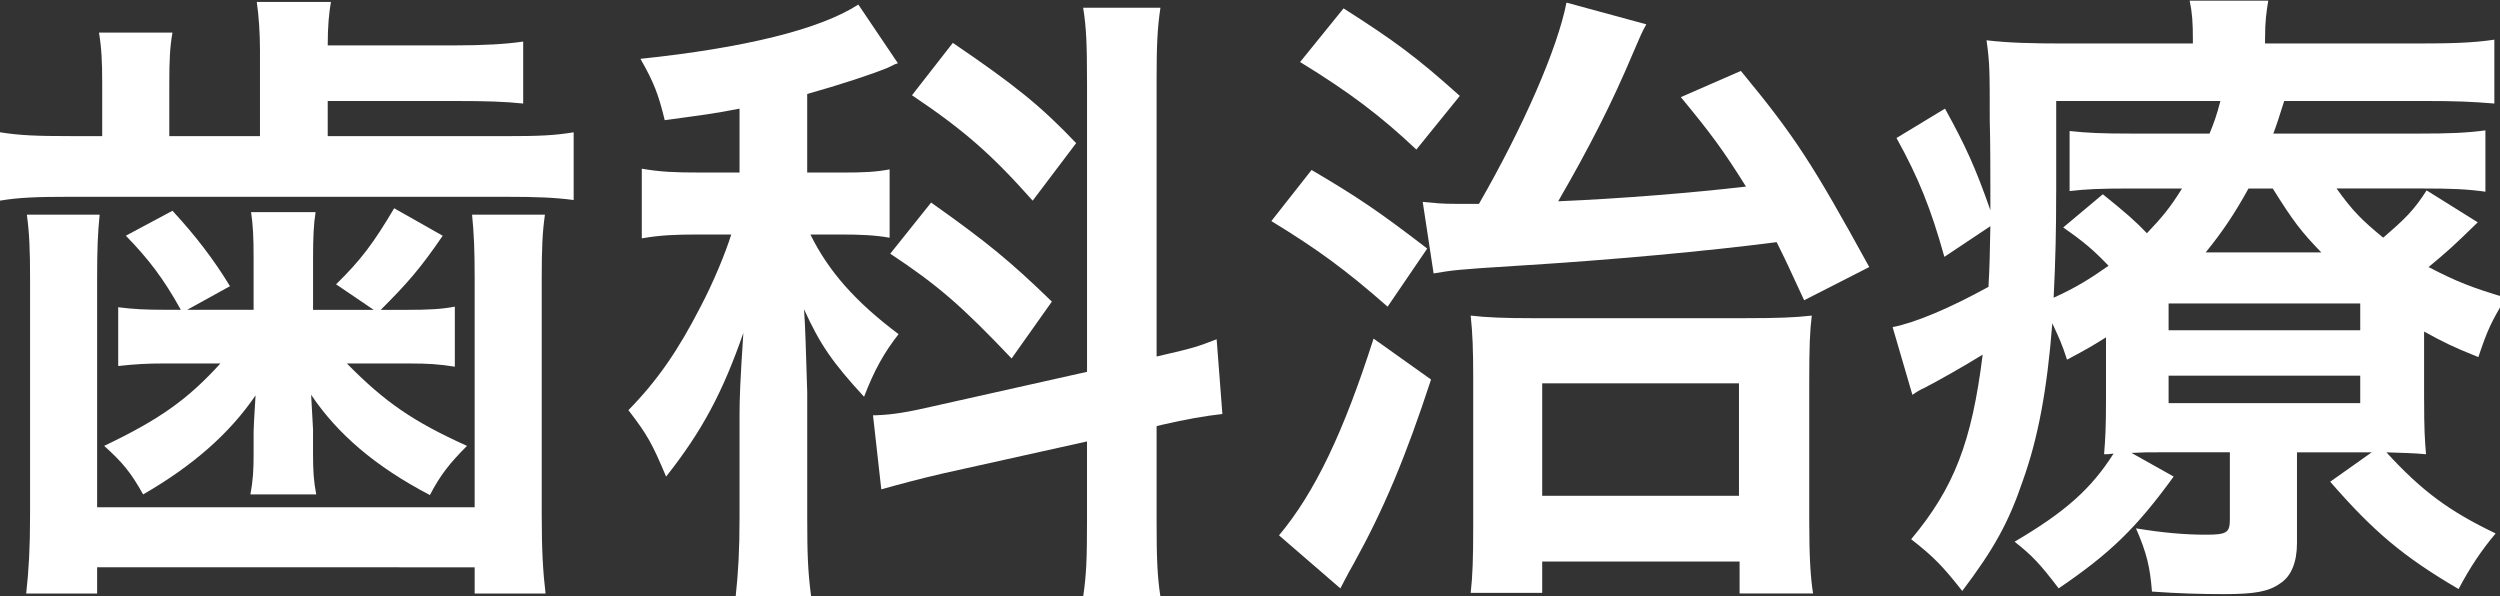 <?xml version="1.0" encoding="utf-8"?>
<!-- Generator: Adobe Illustrator 17.0.0, SVG Export Plug-In . SVG Version: 6.00 Build 0)  -->
<!DOCTYPE svg PUBLIC "-//W3C//DTD SVG 1.1//EN" "http://www.w3.org/Graphics/SVG/1.1/DTD/svg11.dtd">
<svg version="1.1" id="レイヤー_1" xmlns="http://www.w3.org/2000/svg" xmlns:xlink="http://www.w3.org/1999/xlink" x="0px"
	 y="0px" width="88.058px" height="21px" viewBox="0 0 88.058 21" enable-background="new 0 0 88.058 21" xml:space="preserve">
<rect x="0" y="0" width="88.058" height="21" fill="#333333" stroke="none"/>
<g>
	<path fill="#FFFFFF" d="M9.158,1.847c0-0.72-0.044-1.283-0.113-1.778h2.611c-0.069,0.405-0.113,0.855-0.113,1.53h4.455
		c1.035,0,1.823-0.045,2.43-0.135v2.183c-0.63-0.067-1.282-0.09-2.43-0.09h-4.455v1.238h6.322c1.104,0,1.665-0.023,2.341-0.135
		v2.385c-0.675-0.09-1.349-0.113-2.363-0.113H2.43c-1.124,0-1.754,0.023-2.43,0.135V4.659c0.697,0.113,1.306,0.135,2.498,0.135
		h1.102v-1.89c0-0.72-0.023-1.215-0.113-1.755h2.588C5.985,1.645,5.963,2.14,5.963,2.904v1.89h3.194V1.847z M3.51,7.562
		C3.443,8.215,3.421,8.777,3.421,9.789v8.078h13.298V9.789c0-0.967-0.023-1.53-0.091-2.227h2.566
		c-0.091,0.63-0.113,1.215-0.113,2.25v8.303c0,1.283,0.044,2.026,0.135,2.79h-2.497v-0.923H3.421v0.923H0.923
		c0.091-0.833,0.136-1.575,0.136-2.79V9.812c0-0.99-0.023-1.597-0.113-2.25H3.51z M8.933,9.092c0-0.743-0.022-1.17-0.089-1.62h2.272
		c-0.067,0.405-0.089,0.9-0.089,1.62v1.822h2.137l-1.327-0.9c0.877-0.855,1.327-1.463,2.047-2.678l1.71,0.968
		c-0.788,1.148-1.215,1.643-2.183,2.61h0.923c0.743,0,1.215-0.022,1.687-0.113v2.115c-0.561-0.09-0.966-0.113-1.575-0.113h-2.228
		c1.351,1.373,2.341,2.047,4.231,2.903c-0.608,0.607-0.946,1.035-1.306,1.732c-1.934-1.012-3.262-2.16-4.184-3.533
		c0.044,0.765,0.067,1.17,0.067,1.215v0.855c0,0.607,0.022,0.968,0.113,1.44H8.82c0.091-0.472,0.113-0.877,0.113-1.395v-0.81
		c0-0.135,0.023-0.563,0.069-1.283c-0.923,1.35-2.206,2.475-3.96,3.488c-0.428-0.765-0.721-1.125-1.373-1.71
		c1.98-0.945,2.947-1.643,4.095-2.903h-1.98c-0.585,0-1.013,0.023-1.62,0.09v-2.07c0.518,0.068,0.966,0.09,1.687,0.09h0.518
		c-0.608-1.102-1.148-1.8-1.936-2.61l1.643-0.878c0.832,0.901,1.462,1.732,2.025,2.656l-1.507,0.832h2.339V9.092z"/>
	<path fill="#FFFFFF" d="M26.047,3.827c-0.923,0.181-1.306,0.225-2.633,0.405c-0.225-0.923-0.382-1.327-0.855-2.16
		c3.646-0.382,6.323-1.035,7.674-1.912l1.395,2.07c-0.091,0.023-0.091,0.023-0.36,0.157c-0.608,0.248-1.71,0.607-2.836,0.923v2.768
		h1.238c0.765,0,1.193-0.022,1.665-0.112v2.407c-0.518-0.09-1.013-0.113-1.71-0.113h-1.08c0.63,1.283,1.576,2.363,3.105,3.51
		c-0.494,0.63-0.855,1.26-1.215,2.205c-1.102-1.193-1.553-1.845-2.115-3.083c0.045,0.562,0.069,1.553,0.113,2.925v4.41
		c0,1.283,0.023,1.913,0.136,2.768h-2.655c0.089-0.832,0.135-1.597,0.135-2.768v-3.645c0-0.518,0.022-1.17,0.135-2.857
		c-0.719,2.069-1.44,3.442-2.722,5.062c-0.494-1.17-0.652-1.462-1.327-2.34c1.035-1.058,1.756-2.115,2.542-3.645
		c0.45-0.855,0.877-1.89,1.08-2.542h-1.17c-0.81,0-1.327,0.023-1.981,0.135V5.942c0.653,0.113,1.148,0.135,2.025,0.135h1.418V3.827z
		 M38.288,2.882c0-1.306-0.023-1.913-0.136-2.61h2.722c-0.111,0.743-0.135,1.35-0.135,2.588v9.697
		c1.282-0.292,1.418-0.337,2.115-0.607l0.202,2.633c-0.607,0.067-1.26,0.18-2.137,0.382l-0.18,0.045v3.352
		c0,1.26,0.023,1.935,0.135,2.655h-2.722c0.113-0.765,0.136-1.305,0.136-2.678v-2.79l-5.063,1.125
		c-0.879,0.202-1.62,0.405-2.183,0.563l-0.292-2.61c0.044,0,0.089,0,0.113,0c0.607-0.022,1.124-0.113,2.002-0.315l5.424-1.215V2.882
		z M32.797,7.135c2.003,1.417,2.813,2.093,4.253,3.488l-1.418,2.003c-1.776-1.868-2.61-2.588-4.275-3.69L32.797,7.135z M33.562,1.51
		c2.183,1.485,3.105,2.227,4.343,3.532l-1.531,2.026c-1.44-1.62-2.406-2.475-4.251-3.713L33.562,1.51z"/>
	<path fill="#FFFFFF" d="M46.198,5.987c1.643,0.968,2.341,1.44,4.073,2.768l-1.395,2.047c-1.485-1.305-2.475-2.025-4.095-3.015
		L46.198,5.987z M50.406,13.368c-0.899,2.745-1.664,4.567-2.722,6.48c-0.27,0.472-0.338,0.629-0.472,0.877l-2.161-1.868
		c1.26-1.507,2.273-3.623,3.33-6.93L50.406,13.368z M47.324,0.295c1.8,1.148,2.564,1.71,4.095,3.083l-1.531,1.89
		c-1.237-1.17-2.363-2.025-4.095-3.083L47.324,0.295z M50.113,7.112c0.474,0.045,0.675,0.068,1.148,0.068c0.18,0,0.338,0,0.833,0
		c1.553-2.7,2.768-5.468,3.082-7.088l2.813,0.765c-0.158,0.27-0.225,0.45-0.45,0.968c-0.765,1.822-1.575,3.398-2.655,5.265
		c2.161-0.091,4.68-0.293,6.615-0.518c-0.788-1.26-1.215-1.845-2.295-3.151l2.115-0.923c1.912,2.318,2.52,3.263,4.522,6.908
		l-2.294,1.17c-0.496-1.08-0.675-1.463-0.968-2.047c-2.43,0.315-5.827,0.629-9.136,0.832c-2.183,0.135-2.272,0.158-2.947,0.27
		L50.113,7.112z M54.321,20.882h-2.519c0.067-0.585,0.089-1.192,0.089-2.295v-5.311c0-0.923-0.022-1.552-0.089-2.16
		c0.561,0.068,1.215,0.091,2.137,0.091h7.56c1.126,0,1.732-0.023,2.317-0.091c-0.067,0.563-0.089,1.08-0.089,2.341v4.882
		c0,1.26,0.044,2.003,0.135,2.565h-2.588V19.78h-6.953V20.882z M54.321,17.463h6.931v-3.96h-6.931V17.463z"/>
	<path fill="#FFFFFF" d="M85.385,14.042c0,1.102,0.023,1.417,0.067,1.958c-0.472-0.045-0.787-0.045-1.395-0.067
		c1.26,1.372,2.205,2.069,3.848,2.857c-0.496,0.585-0.901,1.192-1.306,1.958c-1.958-1.148-2.993-2.025-4.522-3.78l1.462-1.035
		h-2.632v3.195c0,0.675-0.203,1.17-0.586,1.417c-0.405,0.292-0.899,0.382-1.98,0.382c-0.81,0-1.62-0.023-2.542-0.09
		c-0.067-0.855-0.18-1.35-0.563-2.227c0.944,0.157,1.732,0.224,2.453,0.224c0.743,0,0.854-0.067,0.854-0.54v-2.363h-2.452
		c-0.45,0-0.585,0-1.013,0.022l1.485,0.833c-1.306,1.8-2.228,2.7-4.05,3.938c-0.653-0.855-0.923-1.148-1.553-1.643
		c1.8-1.058,2.7-1.868,3.487-3.105C74.248,16,74.248,16,74.113,16c0.044-0.563,0.067-0.923,0.067-1.935v-2.183
		c-0.428,0.27-0.653,0.405-1.373,0.787c-0.18-0.562-0.27-0.742-0.518-1.282c-0.18,2.317-0.496,4.028-1.035,5.535
		c-0.496,1.463-1.013,2.408-2.137,3.893c-0.675-0.855-0.99-1.192-1.8-1.822c1.507-1.8,2.137-3.42,2.519-6.503
		c-0.652,0.405-1.529,0.9-2.047,1.17c-0.113,0.045-0.27,0.135-0.428,0.247l-0.697-2.385c0.81-0.158,2.025-0.675,3.376-1.418
		c0.045-0.765,0.045-1.102,0.067-2.137l-1.62,1.08c-0.472-1.688-0.901-2.768-1.687-4.186l1.709-1.035
		c0.721,1.306,1.08,2.093,1.598,3.578c0-0.158,0-0.406,0-0.788c0-0.382,0-1.665-0.022-2.385c0-1.755,0-2.002-0.113-2.812
		c0.765,0.09,1.553,0.113,2.768,0.113h4.5V1.374c0-0.585-0.023-0.923-0.113-1.35h2.768c-0.067,0.405-0.113,0.743-0.113,1.35v0.158
		h5.333c1.259,0,2.002-0.023,2.744-0.135v2.25c-0.81-0.067-1.349-0.09-2.475-0.09h-4.927c-0.18,0.562-0.248,0.787-0.383,1.148h5.153
		c1.034,0,1.642-0.023,2.317-0.113v2.16c-0.653-0.09-1.171-0.113-2.228-0.113h-3.015c0.563,0.787,0.877,1.102,1.642,1.732
		c0.788-0.675,1.08-0.967,1.531-1.665l1.8,1.125c-0.877,0.855-1.08,1.035-1.732,1.575c0.99,0.518,1.575,0.743,2.722,1.08
		c-0.518,0.855-0.652,1.147-0.968,2.092c-0.899-0.36-1.215-0.518-1.912-0.9V14.042z M72.425,6.752c0,1.35-0.022,2.385-0.089,3.735
		c0.787-0.36,1.26-0.653,1.934-1.126C73.73,8.8,73.415,8.53,72.673,8.012l1.395-1.17c0.81,0.653,1.17,0.968,1.553,1.373
		c0.539-0.563,0.832-0.923,1.237-1.575h-1.89c-0.99,0-1.507,0.023-2.07,0.09V4.615c0.63,0.067,1.104,0.09,2.161,0.09h2.768
		c0.158-0.382,0.247-0.63,0.383-1.148h-5.784V6.752z M76.385,11.634h6.75V10.69h-6.75V11.634z M76.385,14.2h6.75v-0.967h-6.75V14.2z
		 M81.763,8.89c-0.719-0.743-0.99-1.102-1.709-2.25h-0.855c-0.496,0.9-0.923,1.53-1.507,2.25H81.763z"/>
</g>
</svg>

